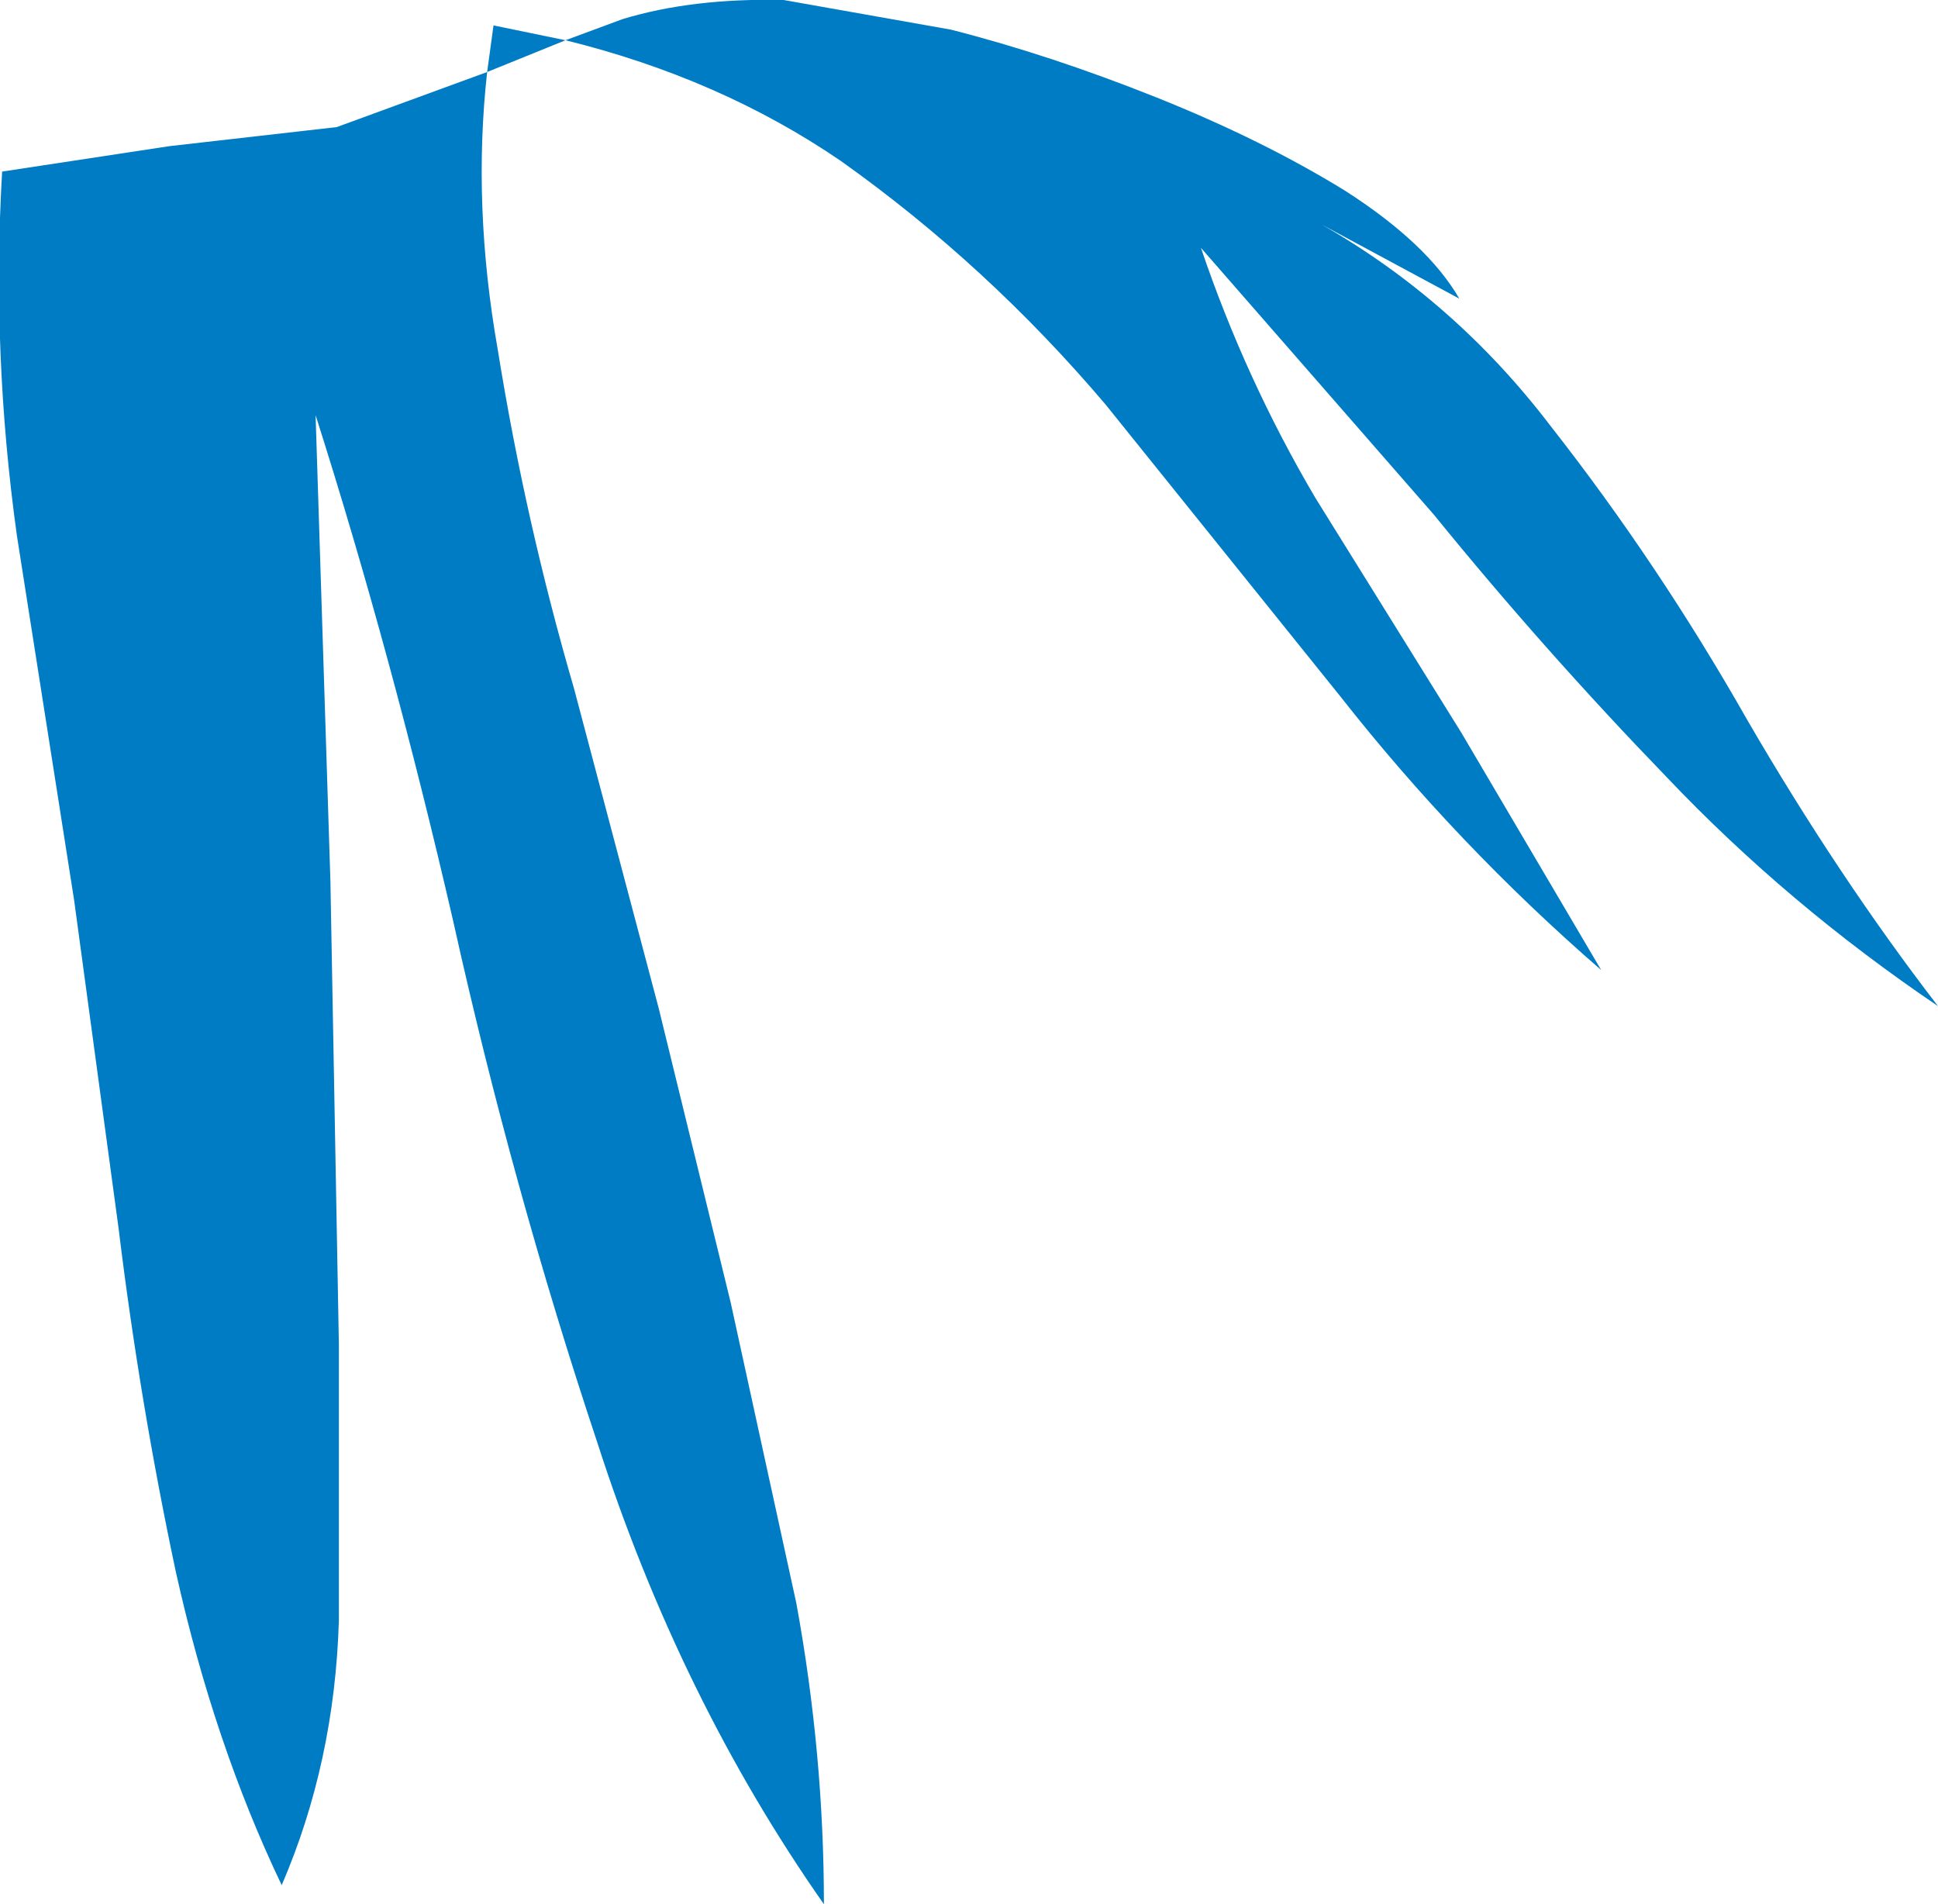 <?xml version="1.0" encoding="UTF-8" standalone="no"?>
<svg xmlns:xlink="http://www.w3.org/1999/xlink" height="44.95px" width="45.75px" xmlns="http://www.w3.org/2000/svg">
  <g transform="matrix(1.0, 0.0, 0.0, 1.0, 0.05, 0.0)">
    <path d="M45.7 23.75 Q42.15 21.35 39.3 18.35 36.4 15.35 33.8 12.15 L28.3 5.85 Q29.35 8.95 31.0 11.75 L34.45 17.3 37.75 22.9 Q34.35 19.95 31.6 16.45 L26.05 9.55 Q23.25 6.25 19.8 3.8 16.95 1.85 13.3 0.95 L11.45 1.7 Q11.1 4.85 11.7 8.25 12.35 12.3 13.5 16.25 L15.5 23.8 17.2 30.75 18.75 37.85 Q19.4 41.4 19.4 44.95 16.0 40.1 14.05 34.05 12.05 28.05 10.65 21.75 9.2 15.45 7.4 9.8 L7.75 20.8 7.95 31.75 7.95 38.25 Q7.85 41.6 6.6 44.5 5.0 41.15 4.1 37.1 3.25 33.1 2.75 29.0 L1.7 21.25 0.35 12.65 Q-0.25 8.35 0.0 4.05 L3.95 3.45 7.9 3.0 11.45 1.7 11.6 0.6 13.3 0.95 14.65 0.45 Q16.3 -0.05 18.45 0.0 L22.4 0.7 Q24.75 1.3 27.25 2.3 29.75 3.3 31.7 4.5 33.65 5.75 34.4 7.05 L31.15 5.3 Q34.3 7.1 36.55 10.05 39.1 13.3 41.2 17.0 43.35 20.7 45.7 23.75" fill="#007cc5" fill-rule="evenodd" stroke="none"/>
  </g>
</svg>

